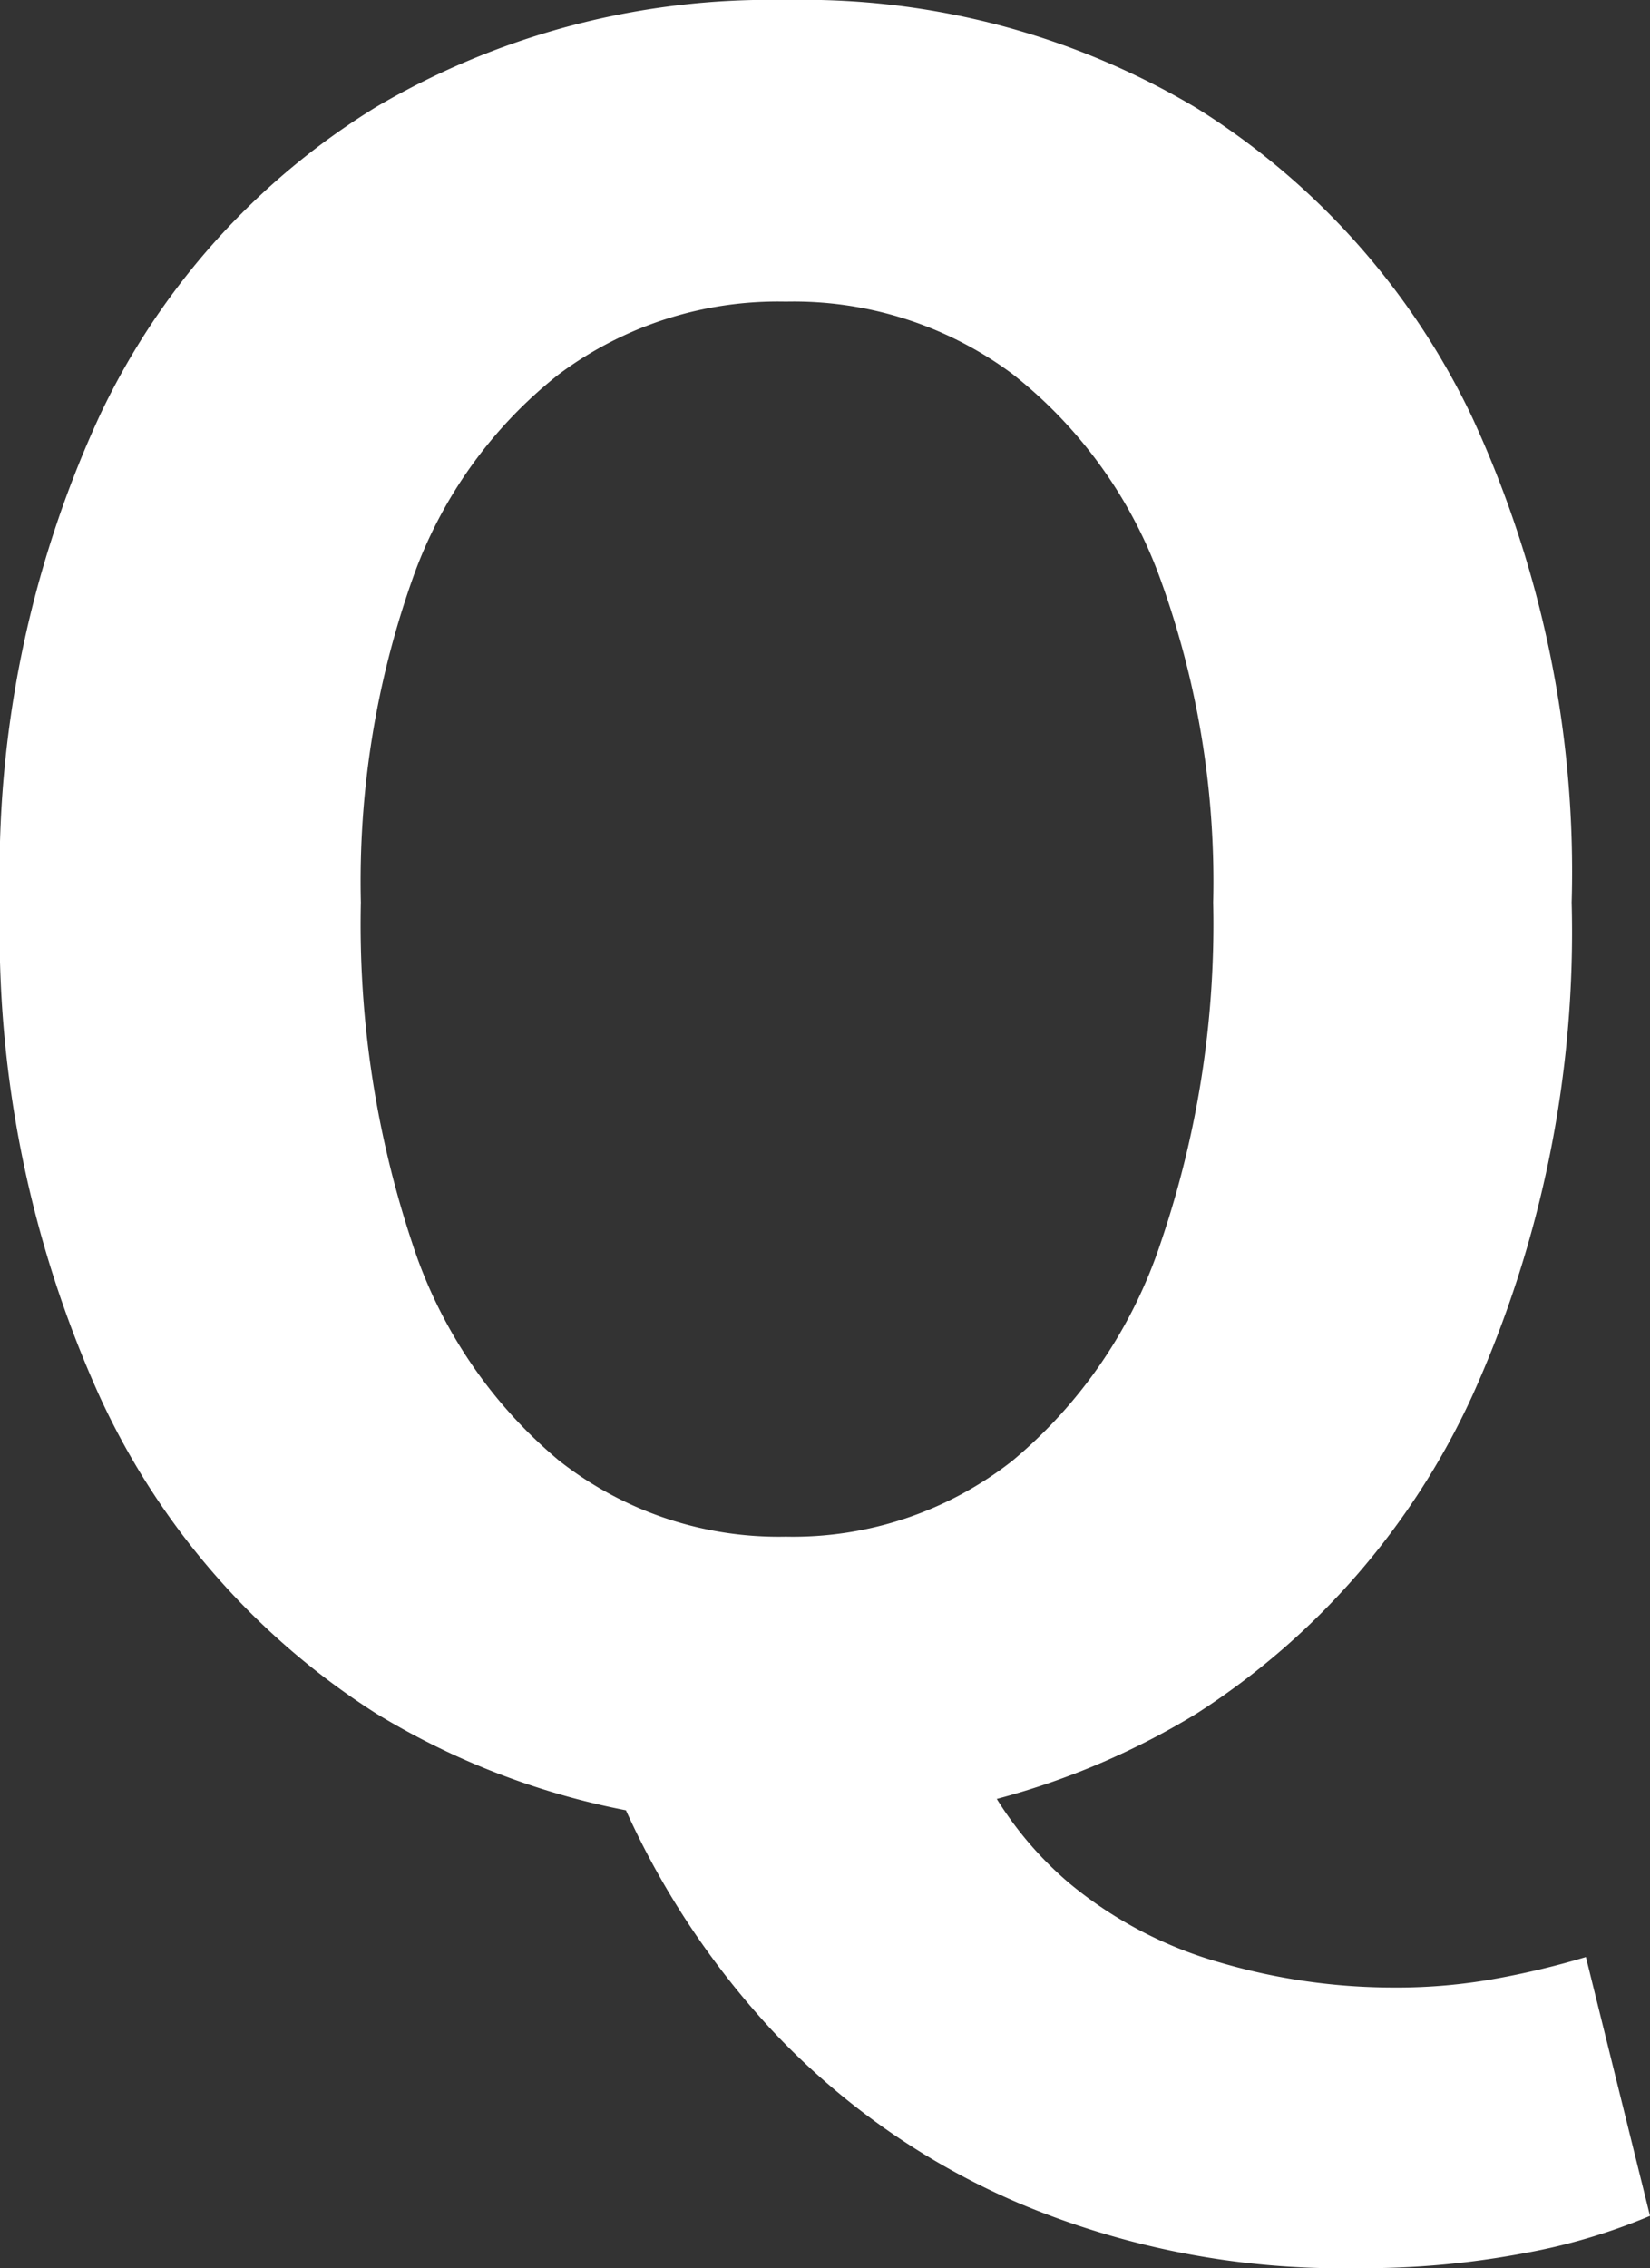 <svg xmlns="http://www.w3.org/2000/svg" width="20.85" height="28.65"><rect width="100%" height="100%" fill="#333333" stroke="none"/><path data-name="パス 5409" d="M9.93 23.04a9.569 9.569 0 01-5.175-1.395A9.4 9.4 0 011.26 17.64 14.233 14.233 0 010 11.4a13.766 13.766 0 011.26-6.15 9.167 9.167 0 013.495-3.9A9.812 9.812 0 019.93 0a9.708 9.708 0 015.19 1.365 9.318 9.318 0 013.48 3.9 13.669 13.669 0 011.26 6.135 14.233 14.233 0 01-1.26 6.24 9.434 9.434 0 01-3.48 4.005 9.549 9.549 0 01-5.19 1.395zm0-3.63a4.484 4.484 0 002.865-.96 6.076 6.076 0 001.875-2.76 12.479 12.479 0 00.66-4.29 11.207 11.207 0 00-.66-4.065 5.8 5.8 0 00-1.875-2.61A4.628 4.628 0 009.93 3.81a4.628 4.628 0 00-2.865.915 5.7 5.7 0 00-1.86 2.61A11.443 11.443 0 004.56 11.4a12.744 12.744 0 00.645 4.29 5.978 5.978 0 001.86 2.76 4.484 4.484 0 002.865.96zm7.2 9.24a10.5 10.5 0 01-4.23-.81 9.268 9.268 0 01-3.15-2.2 10.388 10.388 0 01-2.01-3.17l4.5-.45a4.535 4.535 0 001.275 1.77 5.2 5.2 0 001.905 1 7.784 7.784 0 002.19.315 6.976 6.976 0 001.335-.12 10.326 10.326 0 001.095-.265l.81 3.27a7.531 7.531 0 01-1.56.465 10.9 10.9 0 01-2.16.195z" fill="#fff"/></svg>